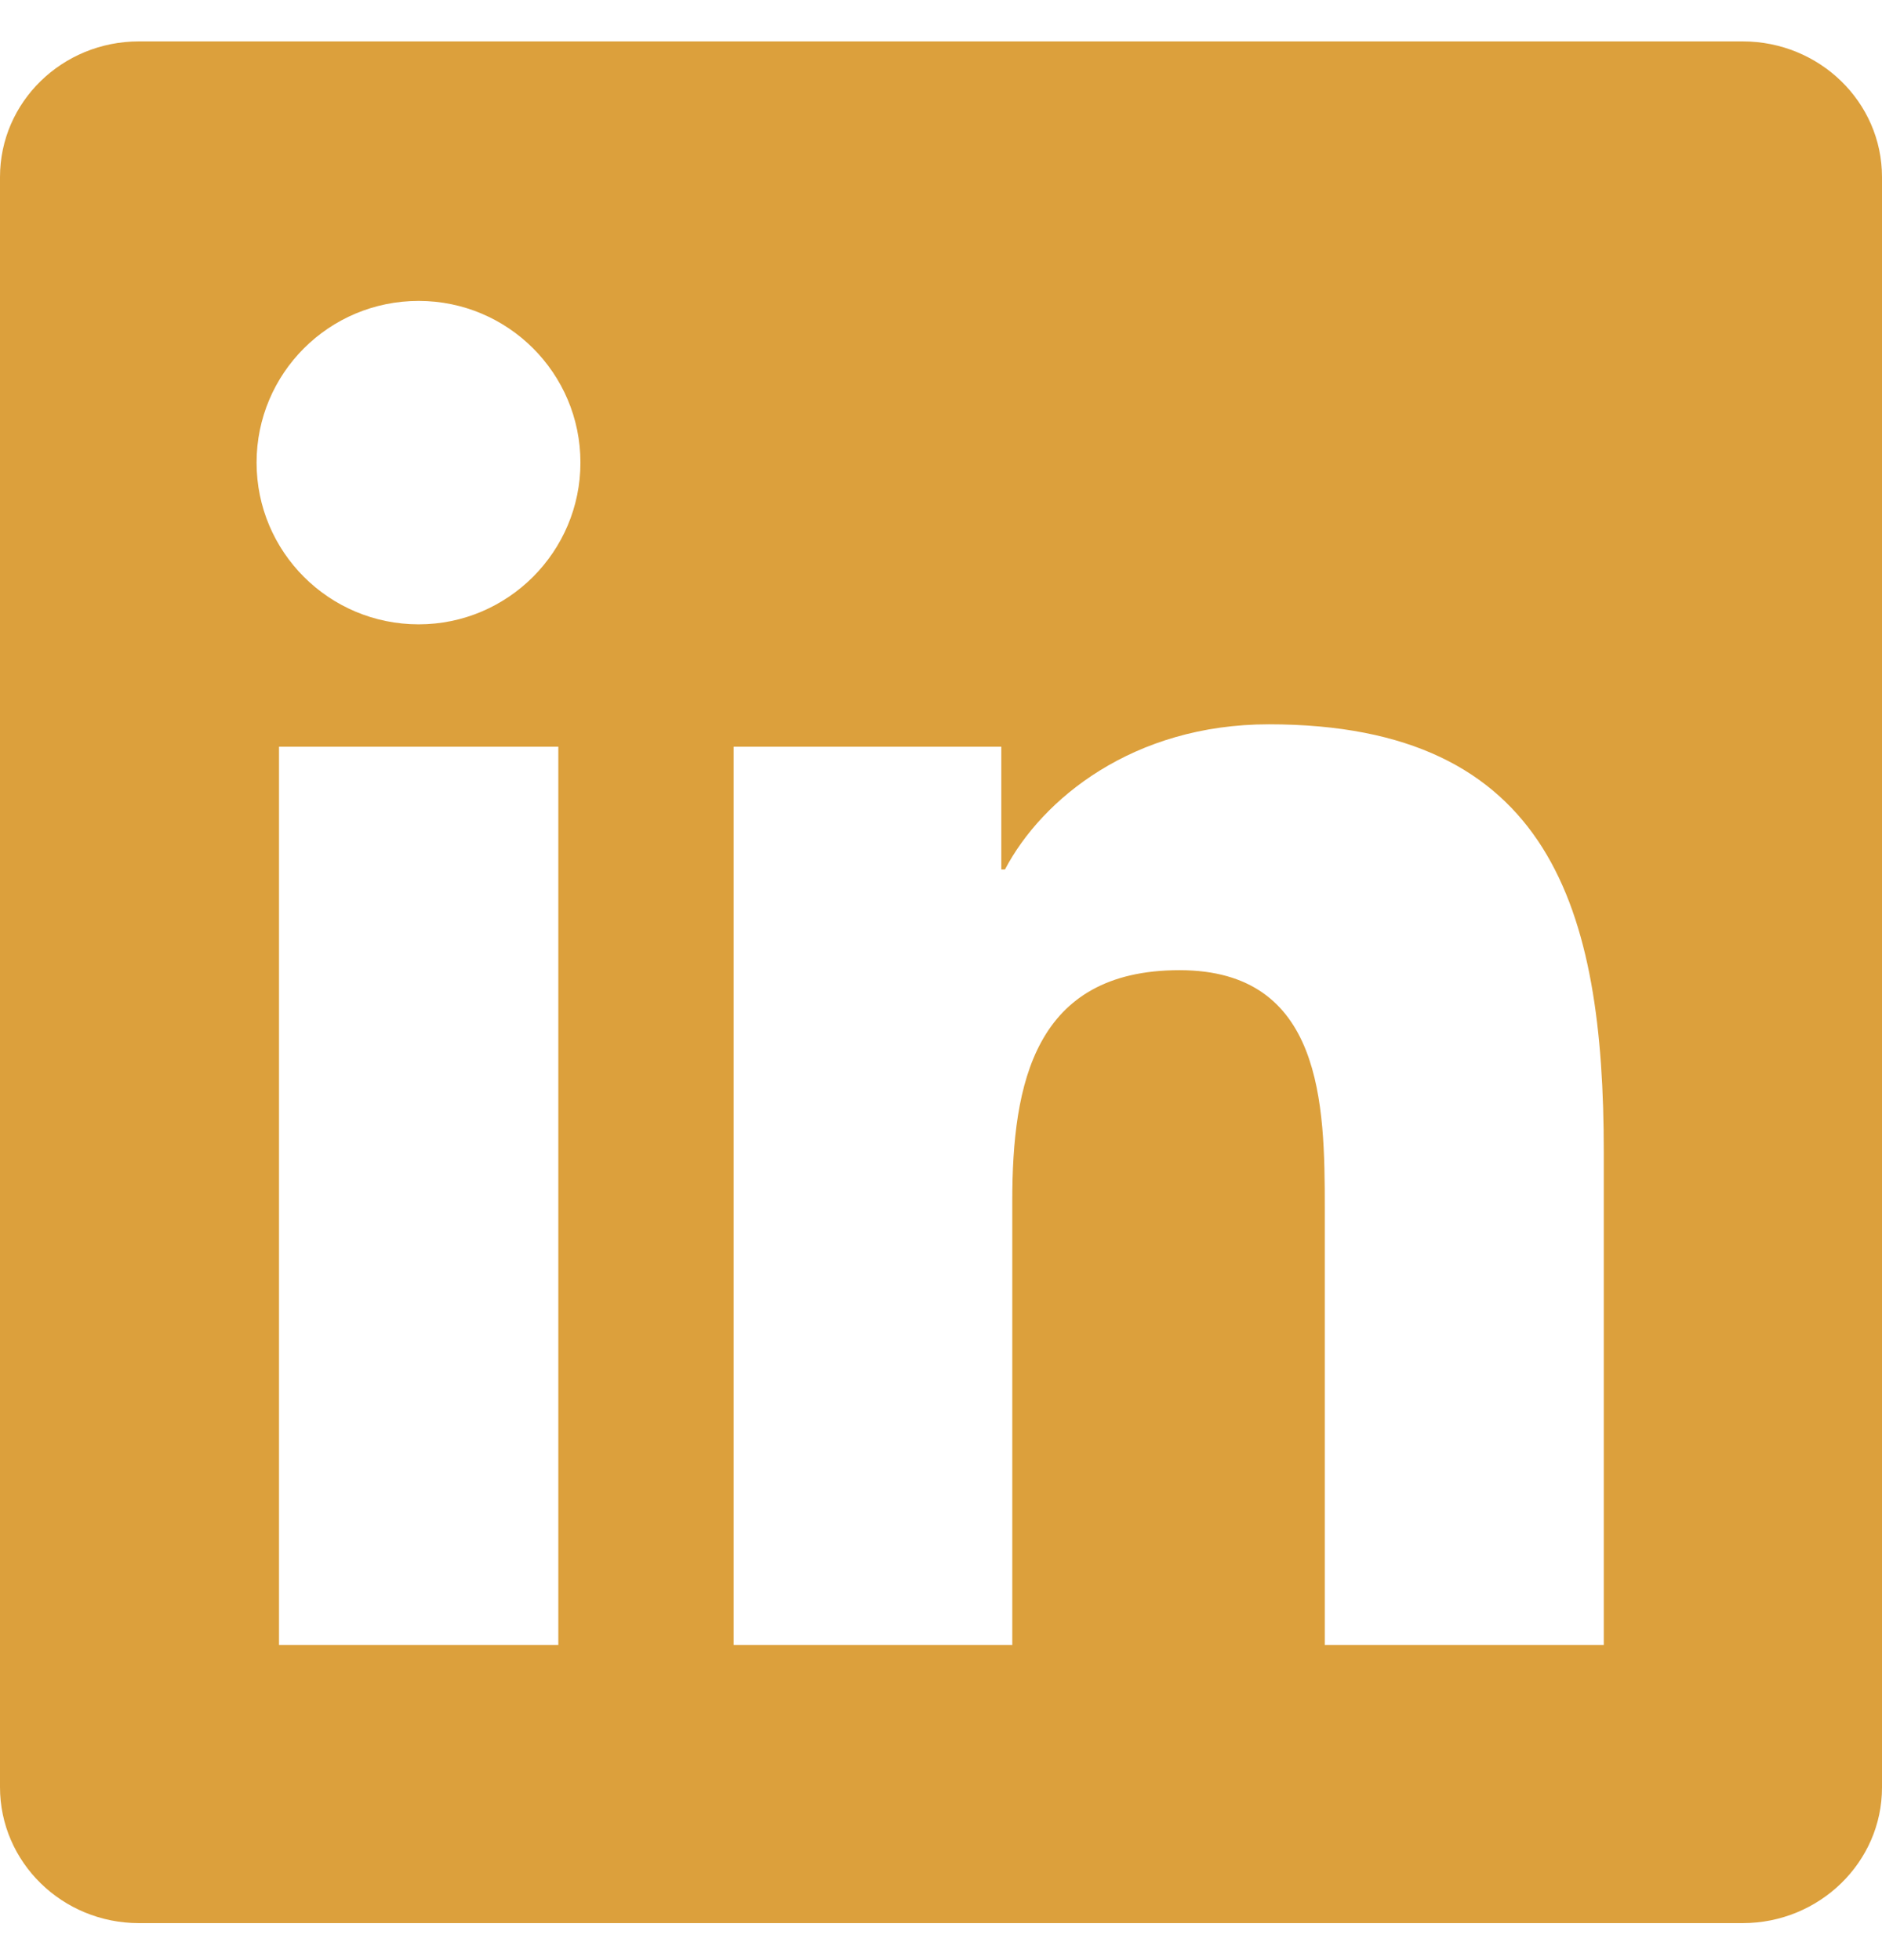 <svg width="24" height="25" viewBox="0 0 24 25" fill="none" xmlns="http://www.w3.org/2000/svg">
<g clip-path="url(#clip0_2984_4469)">
<g clip-path="url(#clip1_2984_4469)">
<path d="M22.223 0.528H1.772C0.792 0.528 0 1.302 0 2.258V22.794C0 23.75 0.792 24.528 1.772 24.528H22.223C23.203 24.528 24 23.75 24 22.799V2.258C24 1.302 23.203 0.528 22.223 0.528ZM7.12 20.98H3.558V9.524H7.12V20.98ZM5.339 7.963C4.195 7.963 3.272 7.039 3.272 5.9C3.272 4.761 4.195 3.838 5.339 3.838C6.478 3.838 7.402 4.761 7.402 5.9C7.402 7.035 6.478 7.963 5.339 7.963ZM20.452 20.98H16.894V15.411C16.894 14.085 16.87 12.374 15.042 12.374C13.191 12.374 12.909 13.822 12.909 15.317V20.98H9.356V9.524H12.769V11.089H12.816C13.289 10.189 14.452 9.238 16.181 9.238C19.786 9.238 20.452 11.61 20.452 14.694V20.98V20.98Z" fill="#DCA03C"/>
</g>
</g>
<defs>
<clipPath id="clip0_2984_4469">
<rect width="24" height="24" fill="white" transform="translate(0 0.528)"/>
</clipPath>
<clipPath id="clip1_2984_4469">
<rect width="24" height="24" fill="white" transform="translate(0 0.528)"/>
</clipPath>
</defs>
</svg>
